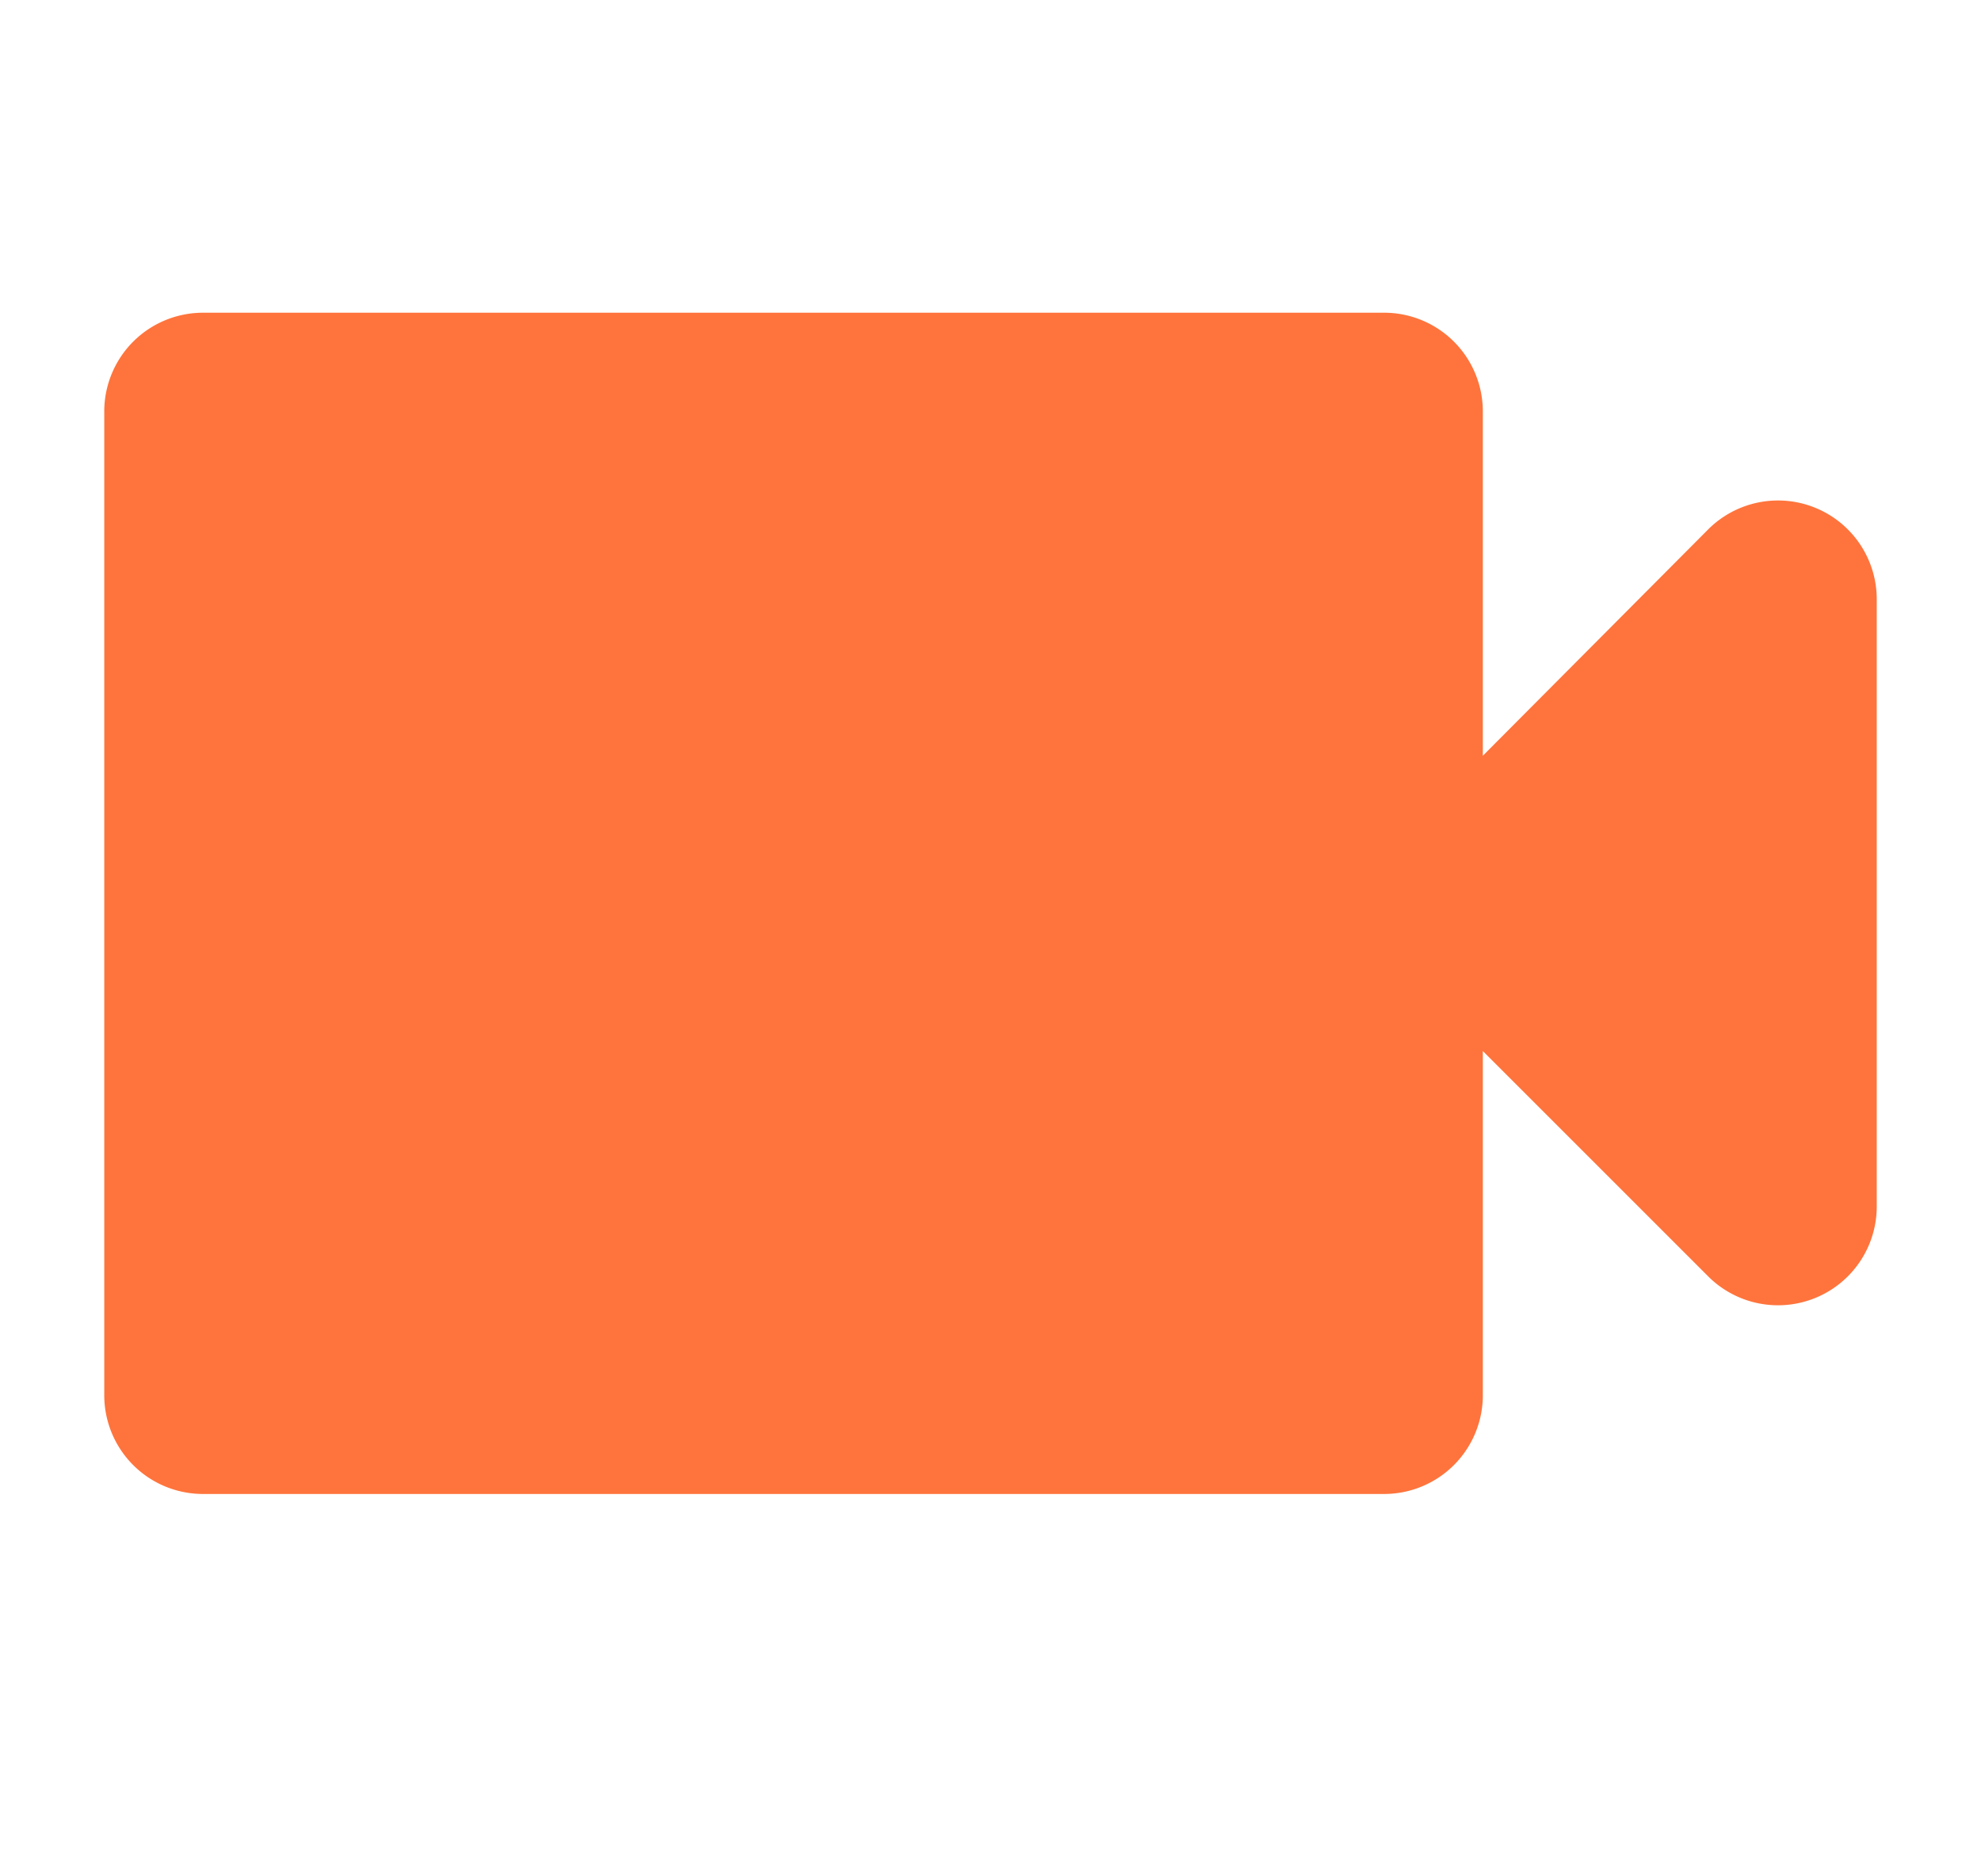<svg xmlns="http://www.w3.org/2000/svg" width="19" height="18" viewBox="0 0 19 18"><g transform="translate(20541 -6500)"><rect width="19" height="18" transform="translate(-20541 6500)" fill="none"/><g transform="translate(-20540 6503)"><path d="M13.222,4.25V.944A.947.947,0,0,0,12.278,0H.944A.947.947,0,0,0,0,.944v9.444a.947.947,0,0,0,.944.944H12.278a.947.947,0,0,0,.944-.944V7.083l2.163,2.163A.947.947,0,0,0,17,8.576V2.748a.947.947,0,0,0-1.615-.671Z" fill="#ff743c"/></g></g></svg>